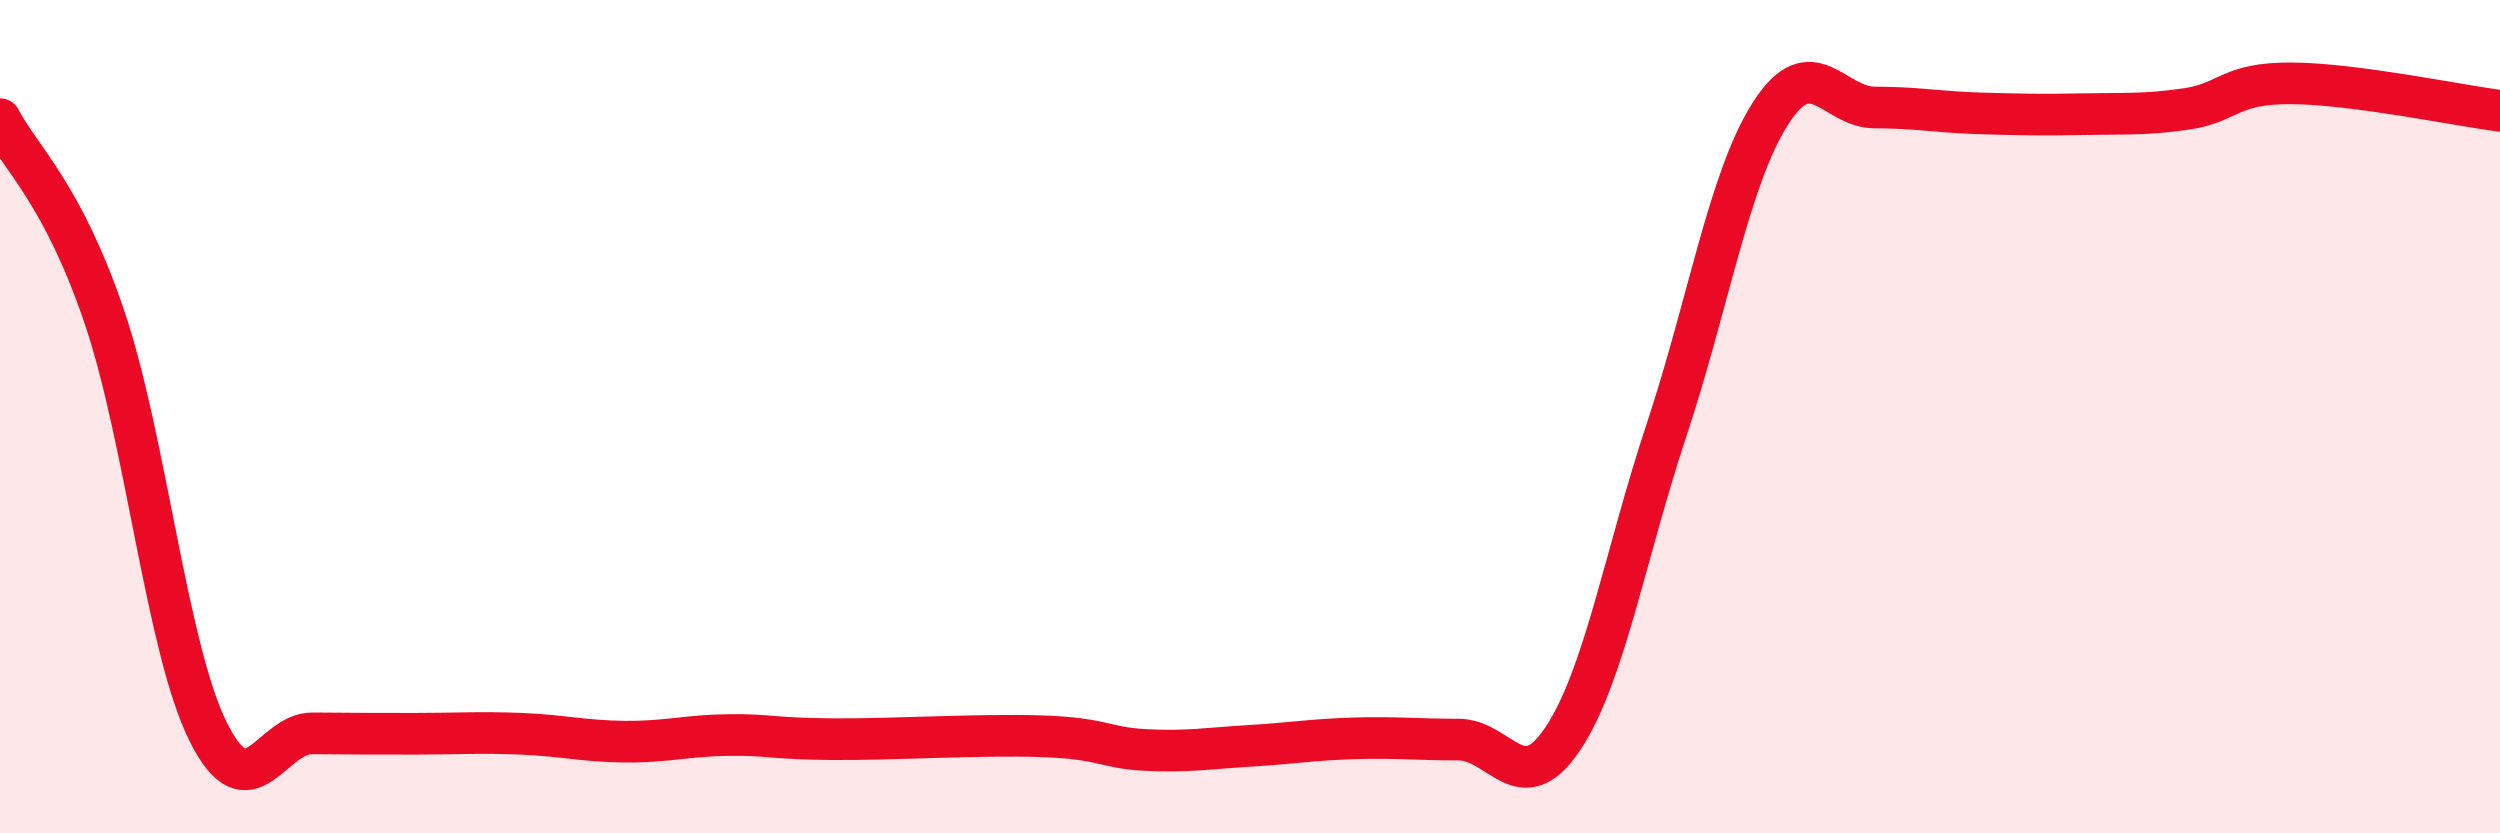 
    <svg width="60" height="20" viewBox="0 0 60 20" xmlns="http://www.w3.org/2000/svg">
      <path
        d="M 0,2.86 C 0.5,3.81 1.5,4.65 2.5,7.59 C 3.5,10.53 4,15.57 5,17.57 C 6,19.57 6.5,17.59 7.5,17.6 C 8.5,17.61 9,17.61 10,17.61 C 11,17.61 11.5,17.57 12.5,17.61 C 13.5,17.65 14,17.79 15,17.8 C 16,17.81 16.5,17.65 17.5,17.64 C 18.5,17.63 18.5,17.73 20,17.74 C 21.5,17.75 23.5,17.62 25,17.67 C 26.5,17.72 26.5,17.95 27.5,18 C 28.5,18.05 29,17.96 30,17.9 C 31,17.84 31.5,17.75 32.5,17.72 C 33.5,17.69 34,17.75 35,17.75 C 36,17.75 36.5,19.23 37.5,17.74 C 38.5,16.25 39,13.32 40,10.31 C 41,7.3 41.5,4.26 42.5,2.71 C 43.5,1.16 44,2.58 45,2.58 C 46,2.58 46.5,2.69 47.5,2.72 C 48.5,2.75 49,2.76 50,2.74 C 51,2.72 51.5,2.76 52.5,2.61 C 53.5,2.46 53.5,1.99 55,2 C 56.5,2.01 59,2.53 60,2.66L60 20L0 20Z"
        fill="#EB0A25"
        opacity="0.1"
        stroke-linecap="round"
        stroke-linejoin="round"
      />
      <path
        d="M 0,2.86 C 0.5,3.81 1.5,4.65 2.5,7.59 C 3.5,10.53 4,15.57 5,17.57 C 6,19.57 6.5,17.59 7.5,17.6 C 8.5,17.61 9,17.61 10,17.61 C 11,17.61 11.5,17.57 12.5,17.61 C 13.5,17.65 14,17.79 15,17.8 C 16,17.81 16.5,17.65 17.5,17.64 C 18.5,17.63 18.5,17.73 20,17.74 C 21.5,17.75 23.5,17.62 25,17.67 C 26.5,17.72 26.5,17.95 27.5,18 C 28.5,18.05 29,17.96 30,17.9 C 31,17.84 31.5,17.75 32.5,17.72 C 33.5,17.69 34,17.75 35,17.75 C 36,17.75 36.5,19.23 37.5,17.74 C 38.5,16.25 39,13.32 40,10.31 C 41,7.3 41.5,4.26 42.5,2.71 C 43.5,1.16 44,2.58 45,2.58 C 46,2.58 46.5,2.69 47.5,2.72 C 48.5,2.75 49,2.76 50,2.74 C 51,2.72 51.5,2.76 52.5,2.61 C 53.5,2.46 53.5,1.99 55,2 C 56.5,2.01 59,2.53 60,2.66"
        stroke="#EB0A25"
        stroke-width="1"
        fill="none"
        stroke-linecap="round"
        stroke-linejoin="round"
      />
    </svg>
  